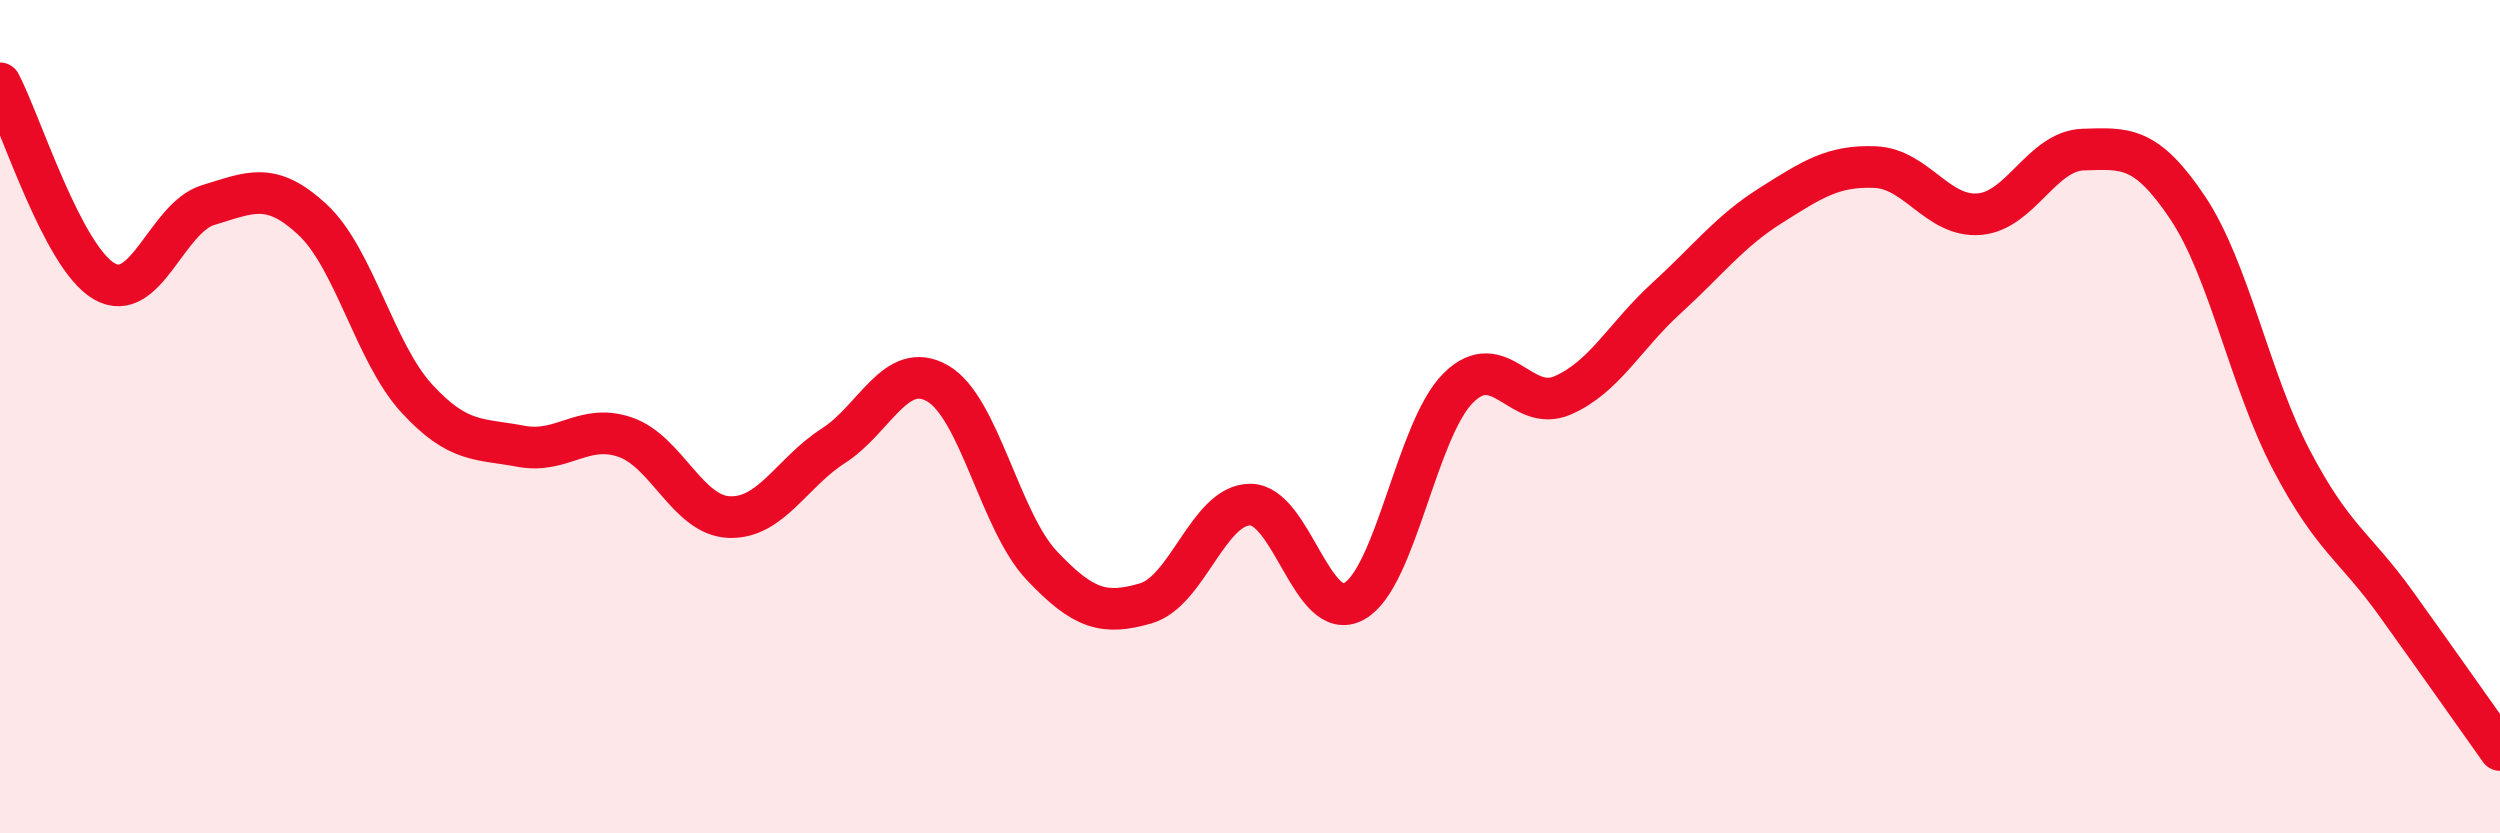 
    <svg width="60" height="20" viewBox="0 0 60 20" xmlns="http://www.w3.org/2000/svg">
      <path
        d="M 0,2 C 0.5,2.95 1.5,6.17 2.5,6.75 C 3.5,7.33 4,5.22 5,4.92 C 6,4.62 6.5,4.34 7.5,5.27 C 8.5,6.2 9,8.47 10,9.56 C 11,10.65 11.5,10.52 12.5,10.71 C 13.5,10.9 14,10.15 15,10.49 C 16,10.83 16.5,12.37 17.5,12.41 C 18.5,12.45 19,11.34 20,10.7 C 21,10.06 21.5,8.63 22.5,9.2 C 23.5,9.77 24,12.51 25,13.57 C 26,14.63 26.5,14.77 27.5,14.48 C 28.5,14.19 29,12.12 30,12.11 C 31,12.1 31.5,14.99 32.5,14.43 C 33.5,13.87 34,10.3 35,9.31 C 36,8.32 36.5,9.92 37.5,9.49 C 38.5,9.06 39,8.06 40,7.15 C 41,6.24 41.5,5.56 42.5,4.93 C 43.5,4.3 44,3.97 45,4.01 C 46,4.05 46.5,5.22 47.5,5.14 C 48.5,5.06 49,3.62 50,3.59 C 51,3.56 51.5,3.49 52.5,4.98 C 53.5,6.47 54,9.15 55,11.05 C 56,12.95 56.5,13.09 57.5,14.48 C 58.5,15.87 59.5,17.3 60,18L60 20L0 20Z"
        fill="#EB0A25"
        opacity="0.1"
        stroke-linecap="round"
        stroke-linejoin="round"
      />
      <path
        d="M 0,2 C 0.5,2.95 1.5,6.17 2.5,6.75 C 3.5,7.33 4,5.22 5,4.92 C 6,4.62 6.5,4.34 7.5,5.27 C 8.5,6.2 9,8.47 10,9.56 C 11,10.65 11.5,10.52 12.5,10.71 C 13.5,10.9 14,10.15 15,10.49 C 16,10.83 16.5,12.37 17.5,12.41 C 18.5,12.45 19,11.34 20,10.7 C 21,10.06 21.5,8.63 22.5,9.2 C 23.5,9.77 24,12.51 25,13.57 C 26,14.63 26.5,14.77 27.5,14.48 C 28.5,14.19 29,12.12 30,12.11 C 31,12.1 31.5,14.99 32.5,14.43 C 33.5,13.87 34,10.3 35,9.31 C 36,8.32 36.5,9.92 37.5,9.49 C 38.5,9.06 39,8.06 40,7.15 C 41,6.24 41.5,5.56 42.5,4.93 C 43.5,4.3 44,3.97 45,4.01 C 46,4.05 46.5,5.22 47.5,5.14 C 48.5,5.06 49,3.62 50,3.59 C 51,3.56 51.5,3.49 52.5,4.98 C 53.5,6.47 54,9.15 55,11.05 C 56,12.95 56.5,13.09 57.5,14.48 C 58.5,15.87 59.5,17.3 60,18"
        stroke="#EB0A25"
        stroke-width="1"
        fill="none"
        stroke-linecap="round"
        stroke-linejoin="round"
      />
    </svg>
  